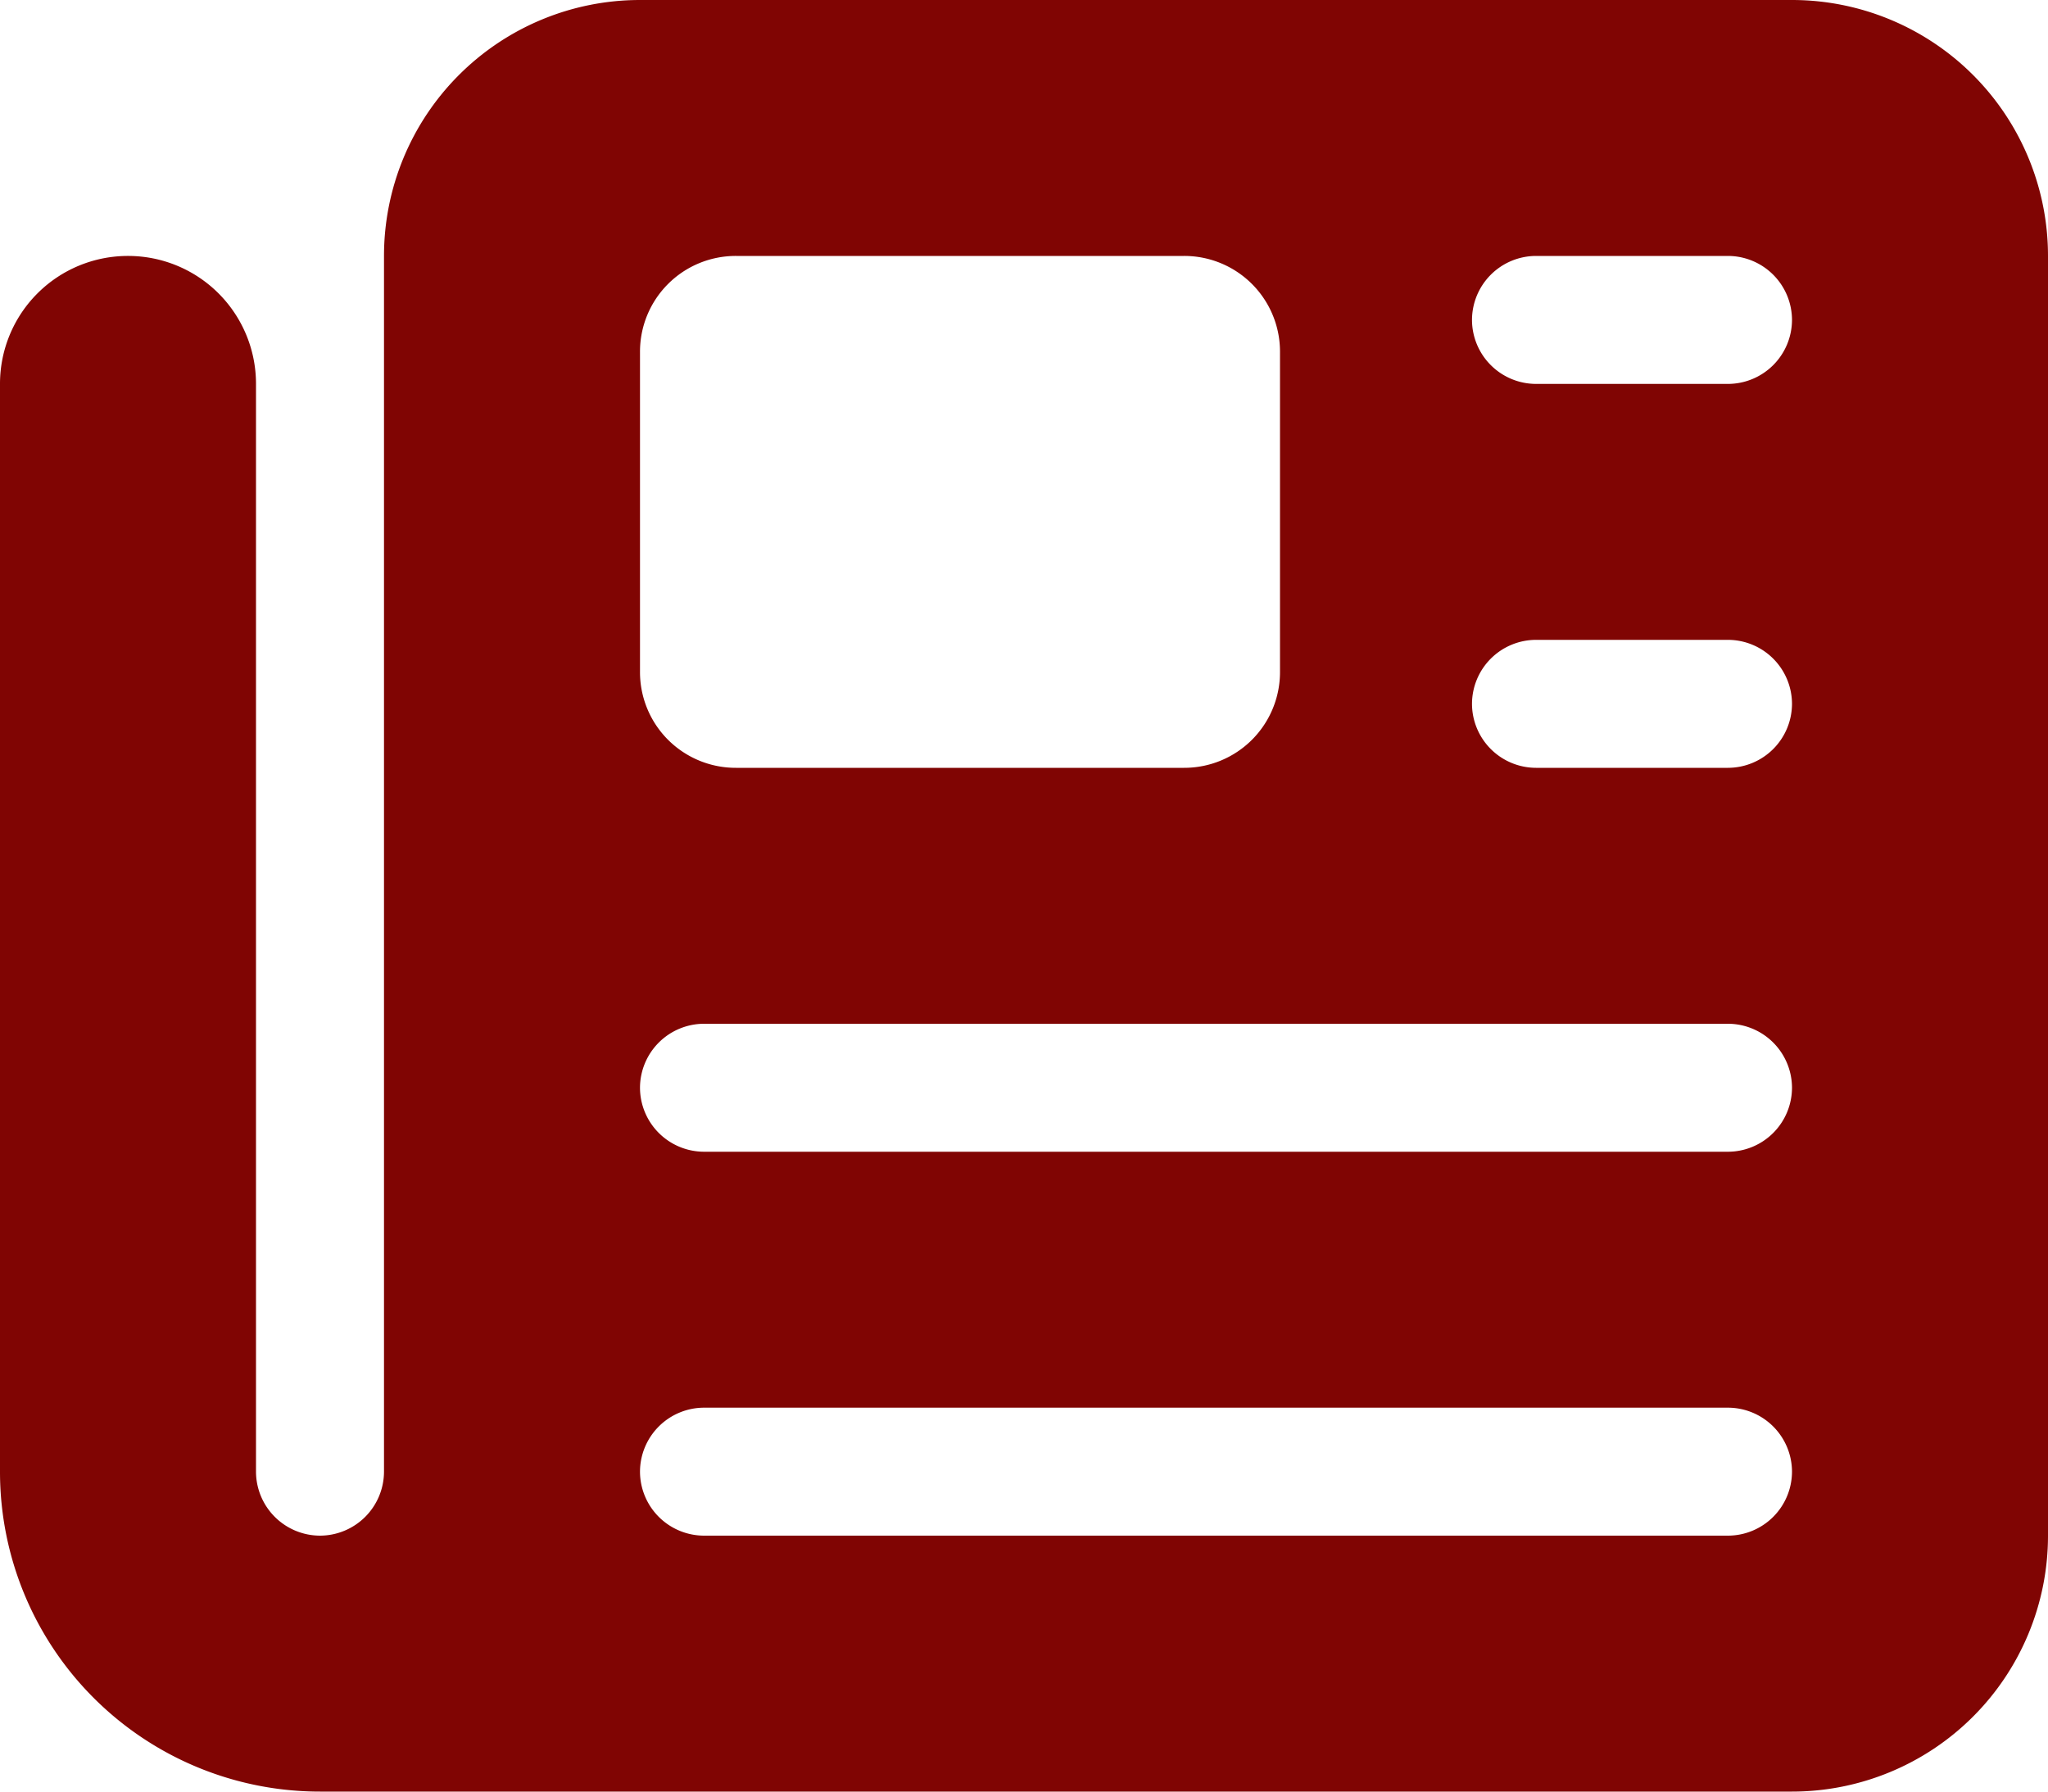 <svg xmlns="http://www.w3.org/2000/svg" width="36" height="31.5" viewBox="0 0 36 31.5">
  <path id="ic-newspaper" d="M-11.25-24.75a4.5,4.5,0,0,1,4.5-4.5H13.5a4.5,4.5,0,0,1,4.5,4.5v22.5a4.5,4.5,0,0,1-4.5,4.5H-12.375A5.623,5.623,0,0,1-18-3.375V-22.5a2.248,2.248,0,0,1,2.25-2.25A2.248,2.248,0,0,1-13.5-22.5V-3.375A1.128,1.128,0,0,0-12.375-2.25,1.128,1.128,0,0,0-11.25-3.375Zm4.5,1.688v5.625A1.683,1.683,0,0,0-5.062-15.75H2.813A1.683,1.683,0,0,0,4.5-17.437v-5.625A1.683,1.683,0,0,0,2.813-24.75H-5.062A1.683,1.683,0,0,0-6.75-23.062Zm14.625-.562A1.128,1.128,0,0,0,9-22.5h3.375A1.128,1.128,0,0,0,13.5-23.625a1.128,1.128,0,0,0-1.125-1.125H9A1.128,1.128,0,0,0,7.875-23.625Zm0,6.75A1.128,1.128,0,0,0,9-15.75h3.375A1.128,1.128,0,0,0,13.5-16.875,1.128,1.128,0,0,0,12.375-18H9A1.128,1.128,0,0,0,7.875-16.875ZM-6.75-10.125A1.128,1.128,0,0,0-5.625-9h18A1.128,1.128,0,0,0,13.5-10.125a1.128,1.128,0,0,0-1.125-1.125h-18A1.128,1.128,0,0,0-6.75-10.125Zm0,6.75A1.128,1.128,0,0,0-5.625-2.25h18A1.128,1.128,0,0,0,13.5-3.375,1.128,1.128,0,0,0,12.375-4.5h-18A1.128,1.128,0,0,0-6.75-3.375Z" transform="translate(18 29.25)" fill="#800503"/>
</svg>
